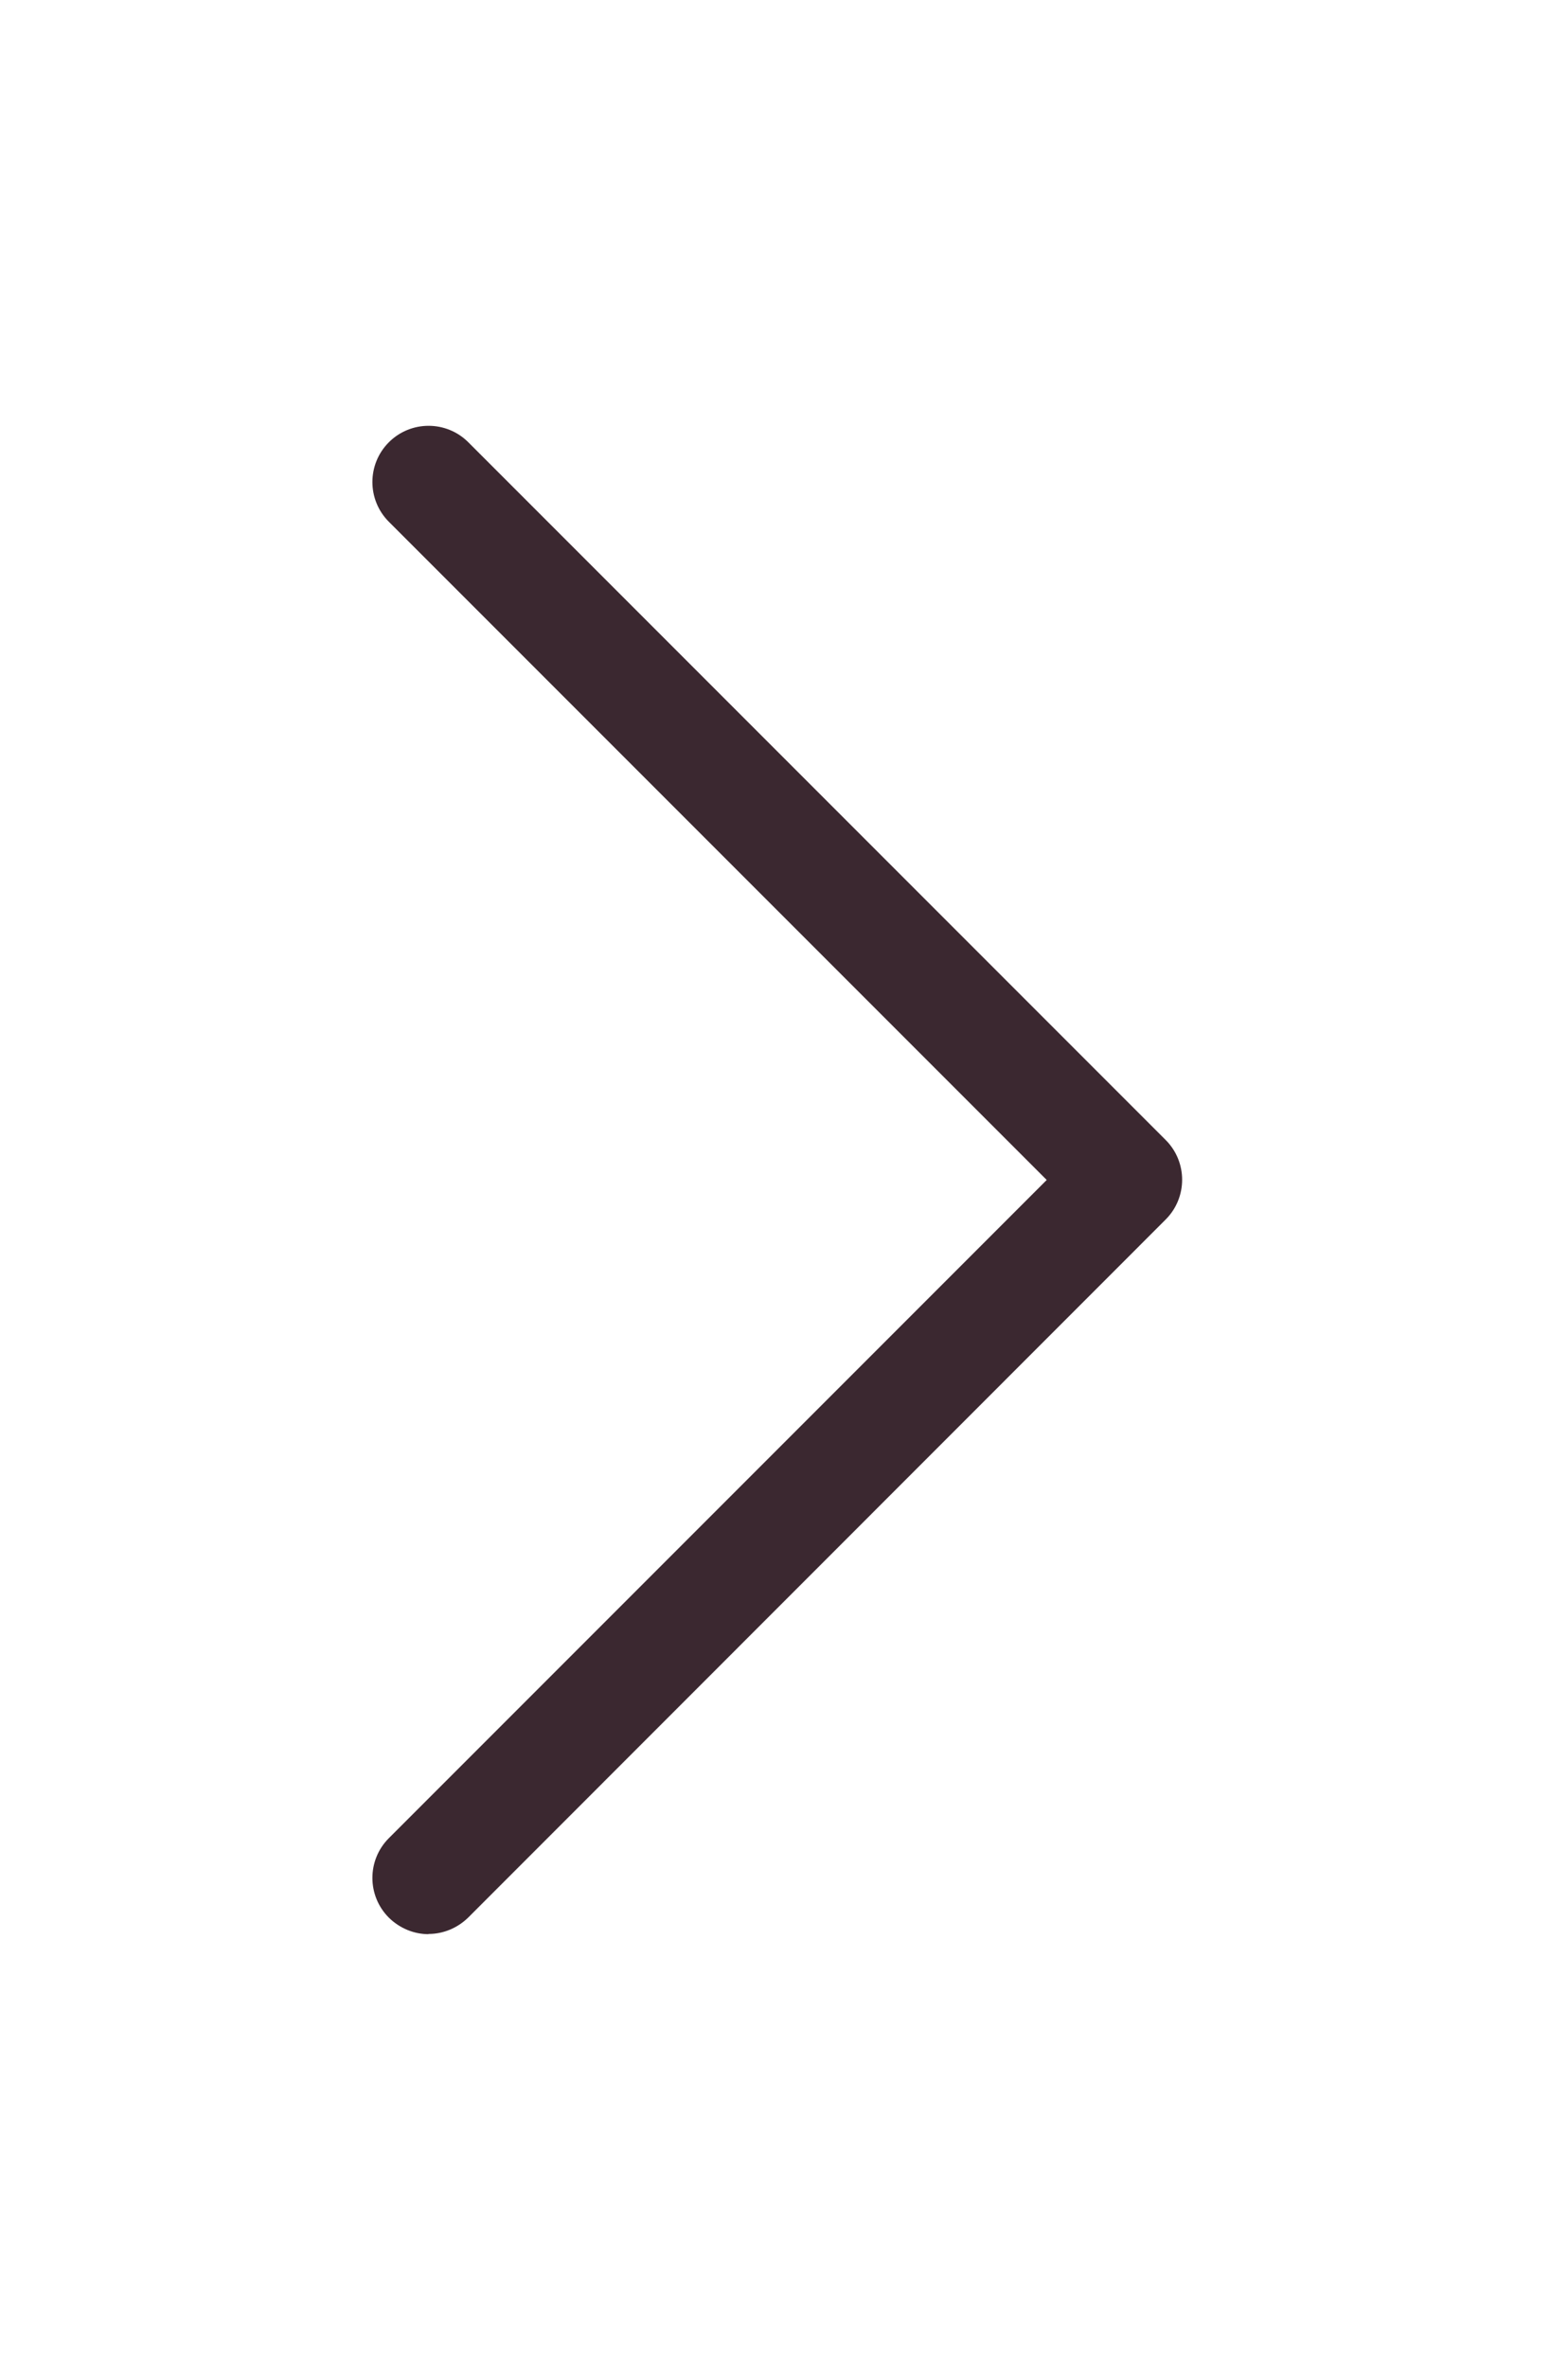 <?xml version="1.0" encoding="UTF-8"?>
<svg id="Capa_1" xmlns="http://www.w3.org/2000/svg" version="1.1" viewBox="0 0 72.22 108.96">
  <!-- Generator: Adobe Illustrator 29.6.1, SVG Export Plug-In . SVG Version: 2.1.1 Build 9)  -->
  <path d="M19.74,89.04c-.66,0-1.32-.26-1.83-.76-1.01-1.01-1.01-2.65,0-3.66l30.3-30.3-30.3-30.3c-1.01-1.01-1.01-2.65,0-3.66s2.65-1.01,3.66,0l32.12,32.12c1.01,1.01,1.01,2.65,0,3.66l-32.12,32.13c-.51.5-1.17.76-1.83.76h0Z" fill="#3b2830"/>
</svg>